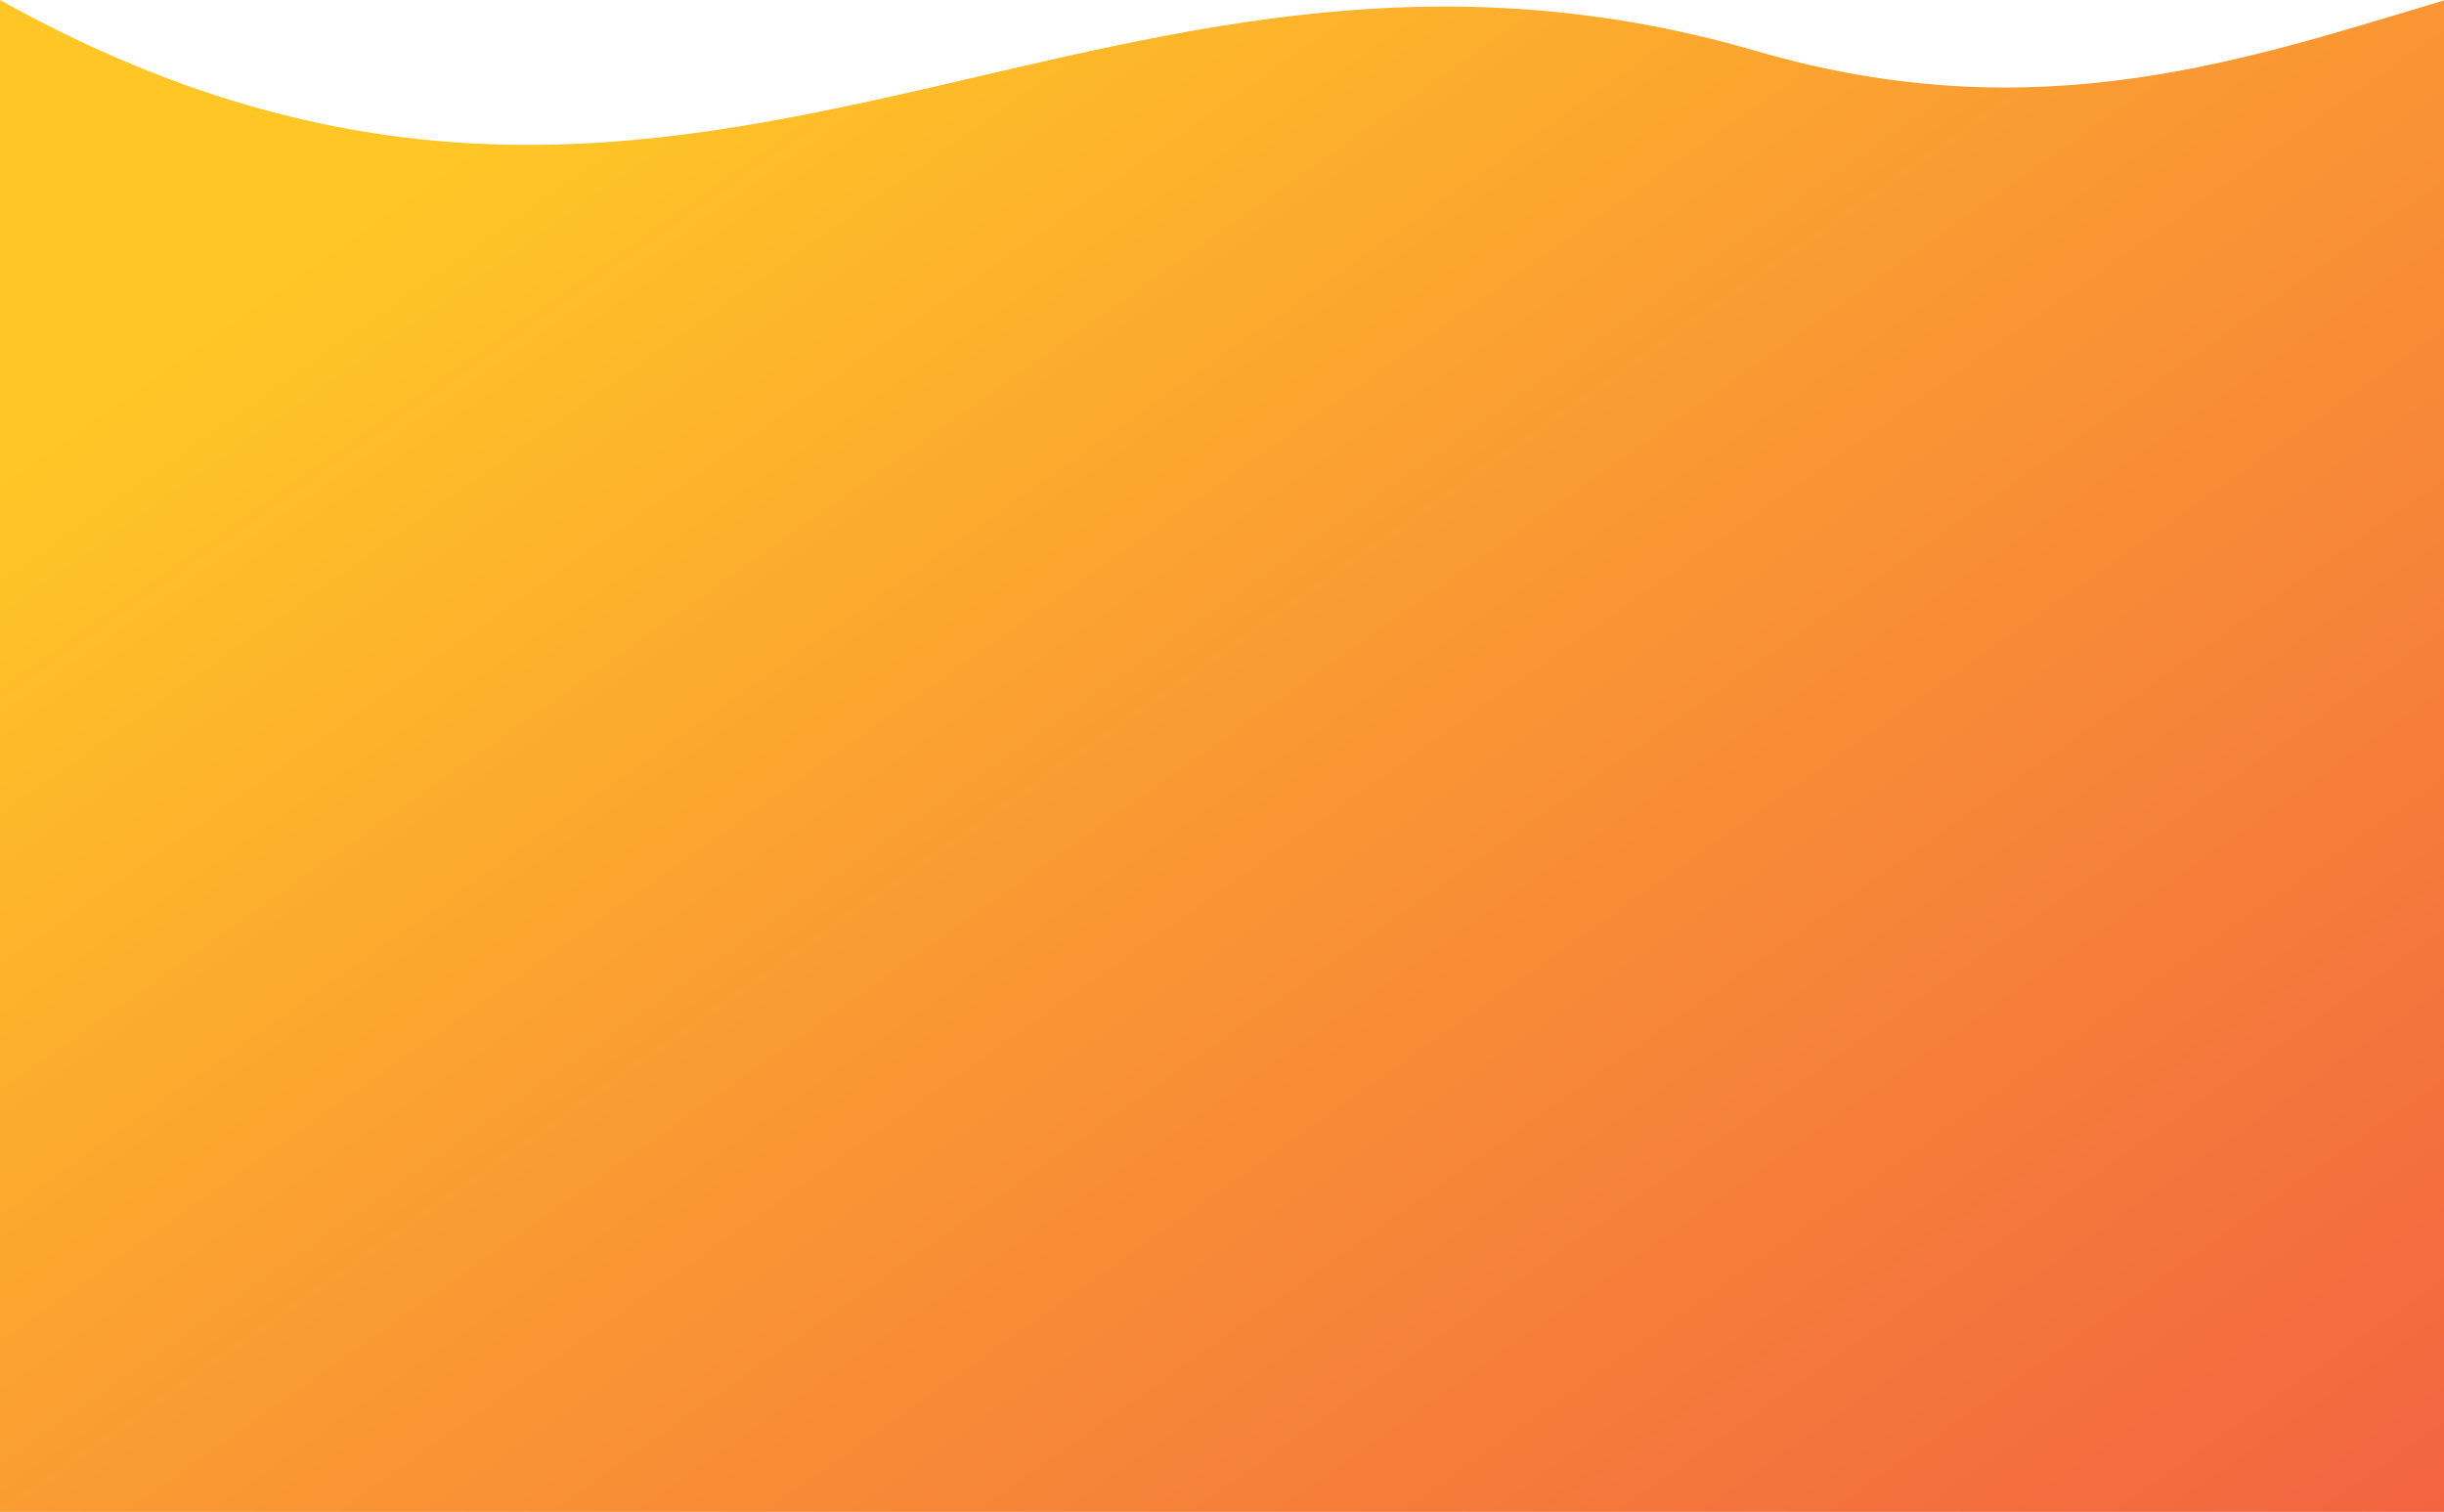 <?xml version="1.0" encoding="UTF-8"?> <svg xmlns="http://www.w3.org/2000/svg" xmlns:xlink="http://www.w3.org/1999/xlink" viewBox="0 0 5335 3301"> <defs> <style>.cls-1{fill:url(#linear-gradient);}</style> <linearGradient id="linear-gradient" x1="5602.15" y1="5821.29" x2="1495.25" y2="-14.83" gradientUnits="userSpaceOnUse"> <stop offset="0" stop-color="#ef4949"></stop> <stop offset="0.15" stop-color="#f05346"></stop> <stop offset="0.4" stop-color="#f46f3e"></stop> <stop offset="0.73" stop-color="#fa9b32"></stop> <stop offset="1" stop-color="#ffc626"></stop> </linearGradient> </defs> <title>Asset 4</title> <g id="Layer_2" data-name="Layer 2"> <g id="Layer_1-2" data-name="Layer 1"> <path class="cls-1" d="M5335,1896.81V1c-423.65,125.75-884,290.45-1499,111C2376-314,1513,843,0,0V3301H5335Z"></path> </g> </g> </svg> 